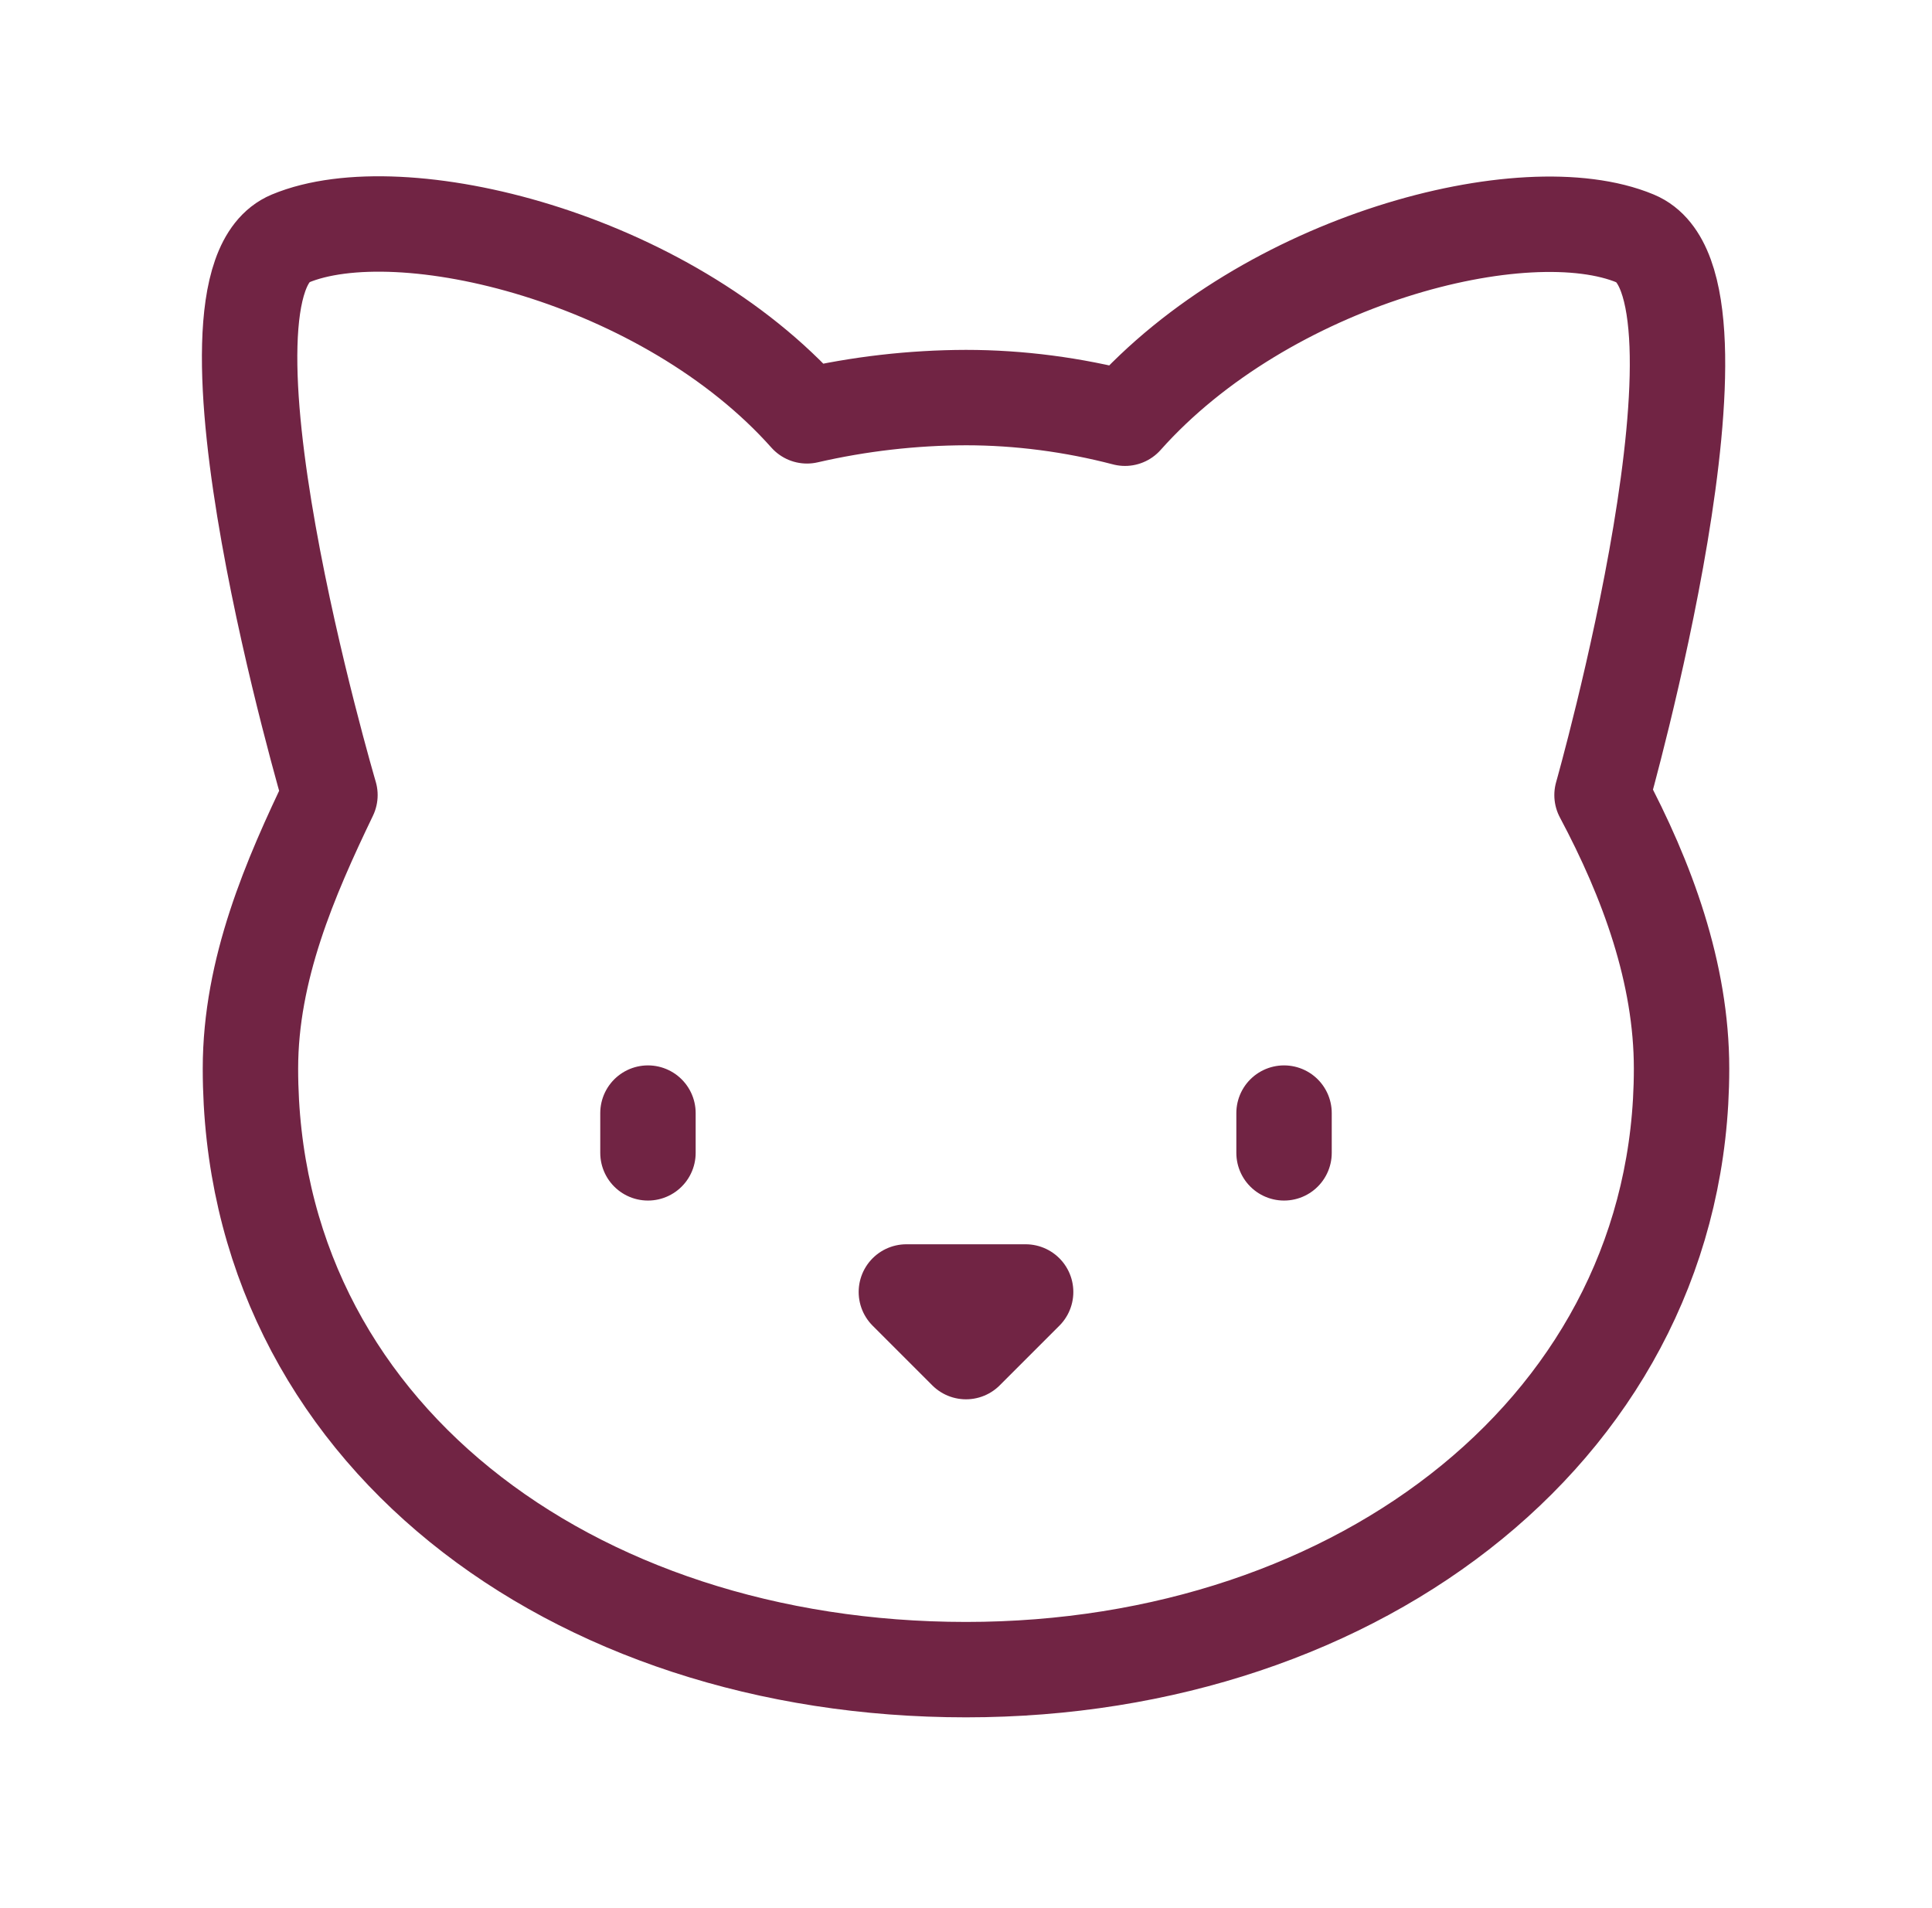 <?xml version="1.0" encoding="UTF-8"?> <svg xmlns="http://www.w3.org/2000/svg" width="81" height="80" viewBox="0 0 81 80" fill="none"><path d="M40.5 16.669C42.733 16.669 45 16.968 47.166 17.535C53.1 10.868 63.933 8.069 68.566 10.002C73.233 11.935 67.166 33.335 67.166 33.335C69.066 36.902 70.5 40.802 70.5 44.802C70.5 59.669 57.066 70.002 40.5 70.002C23.933 70.002 10.5 60.002 10.5 44.802C10.5 40.635 12.166 36.802 13.833 33.335C13.833 33.335 7.533 11.935 12.166 10.002C16.8 8.069 27.9 10.768 33.833 17.435C36.02 16.932 38.256 16.675 40.5 16.669Z" stroke="#712444" stroke-width="4" stroke-linecap="round" stroke-linejoin="round"></path><path d="M27.166 46.668V48.335" stroke="#712444" stroke-width="4" stroke-linecap="round" stroke-linejoin="round"></path><path d="M53.834 46.668V48.335" stroke="#712444" stroke-width="4" stroke-linecap="round" stroke-linejoin="round"></path><path d="M38 54.168H43L40.5 56.668L38 54.168Z" stroke="#712444" stroke-width="4" stroke-linecap="round" stroke-linejoin="round"></path></svg> 